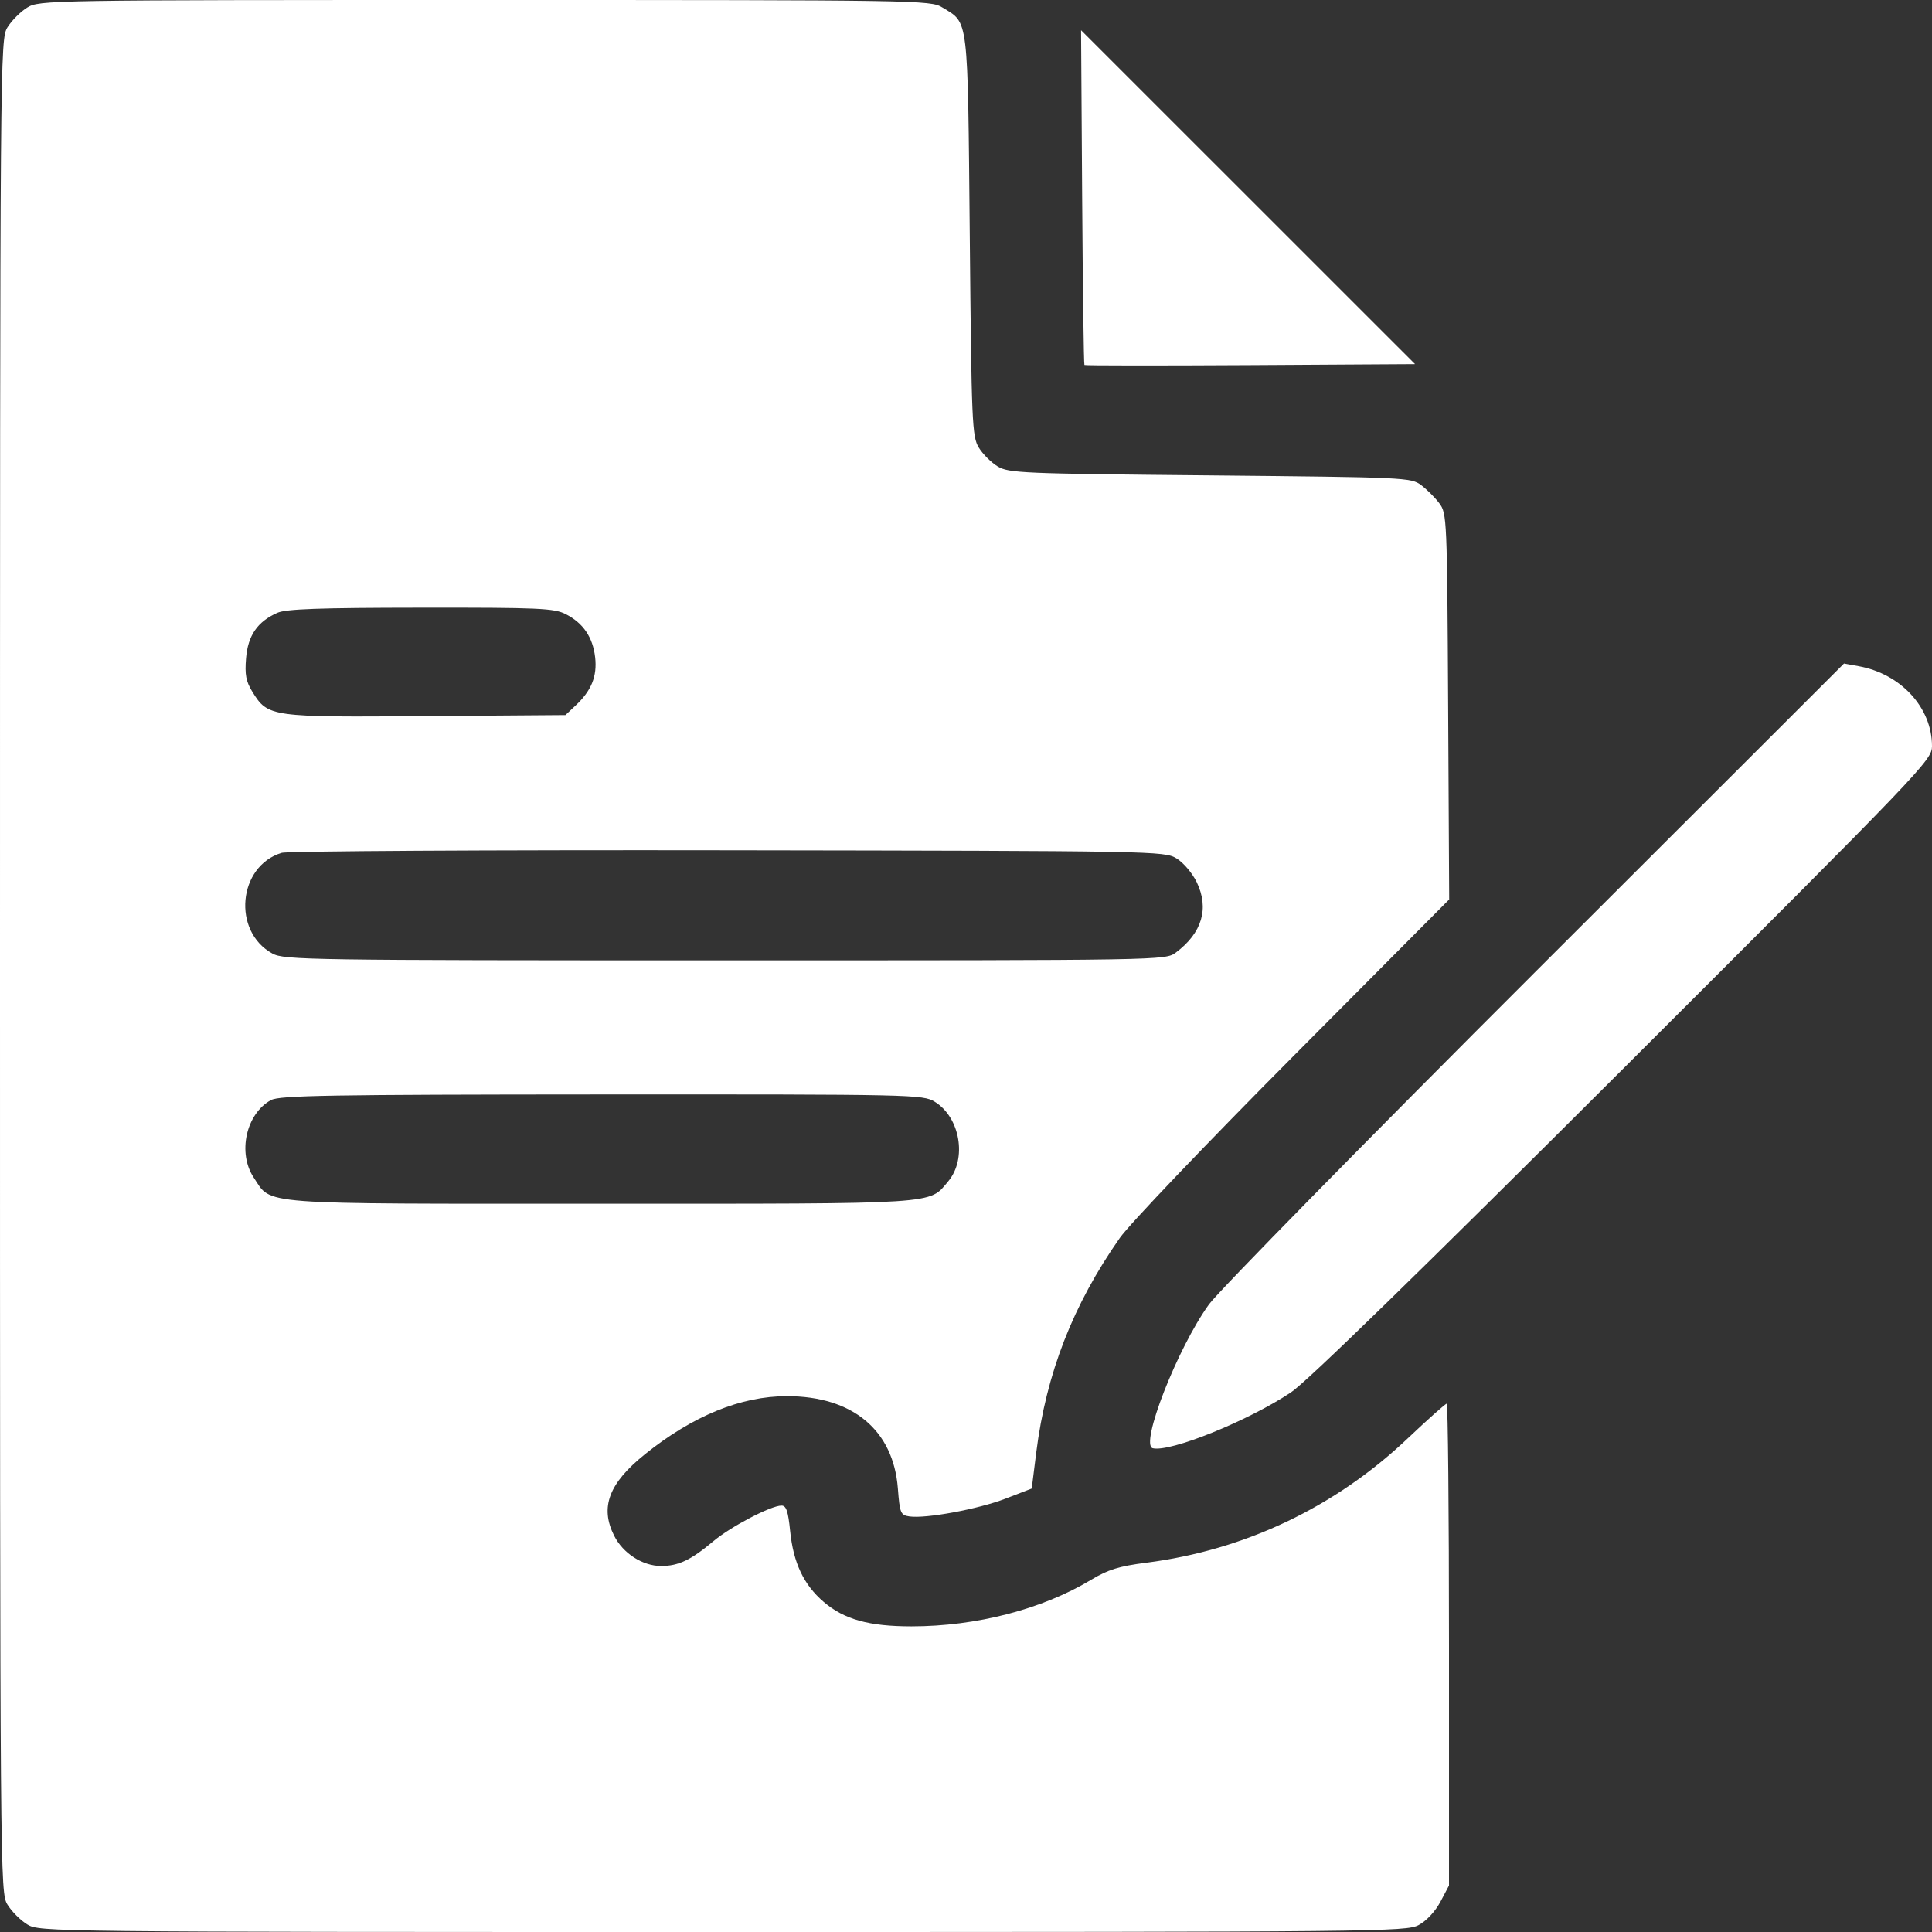 <?xml version="1.0" encoding="UTF-8"?> <svg xmlns="http://www.w3.org/2000/svg" width="41" height="41" viewBox="0 0 41 41" fill="none"><rect x="0" y="0" width="41" height="41" fill="#333333" stroke="none"/><path fill-rule="evenodd" clip-rule="evenodd" d="M0.579 0.159C0.436 0.247 0.247 0.436 0.159 0.579C0.002 0.838 0 1.024 0 20.5C0 39.976 0.002 40.162 0.159 40.42C0.247 40.564 0.436 40.753 0.579 40.84C0.837 40.998 1.013 41 15.336 41C29.302 41 29.842 40.995 30.108 40.852C30.272 40.764 30.46 40.562 30.568 40.359L30.75 40.014V34.902C30.75 32.09 30.728 29.789 30.701 29.789C30.674 29.789 30.3 30.122 29.869 30.53C28.329 31.987 26.418 32.895 24.329 33.163C23.748 33.237 23.514 33.31 23.157 33.525C22.116 34.152 20.719 34.514 19.343 34.514C18.441 34.514 17.915 34.367 17.48 33.995C17.056 33.632 16.837 33.169 16.768 32.492C16.726 32.071 16.685 31.951 16.585 31.951C16.361 31.951 15.509 32.396 15.141 32.705C14.661 33.108 14.399 33.233 14.029 33.233C13.637 33.233 13.22 32.964 13.033 32.59C12.728 31.985 12.921 31.477 13.686 30.862C14.7 30.047 15.723 29.629 16.7 29.629C18.093 29.629 18.958 30.348 19.054 31.585C19.095 32.114 19.112 32.153 19.299 32.181C19.65 32.232 20.762 32.026 21.337 31.804L21.895 31.589L21.99 30.829C22.202 29.147 22.769 27.691 23.765 26.27C23.967 25.981 25.622 24.248 27.443 22.417L30.754 19.088L30.732 14.995C30.71 11.004 30.706 10.896 30.545 10.681C30.454 10.559 30.28 10.386 30.159 10.295C29.944 10.134 29.823 10.129 25.679 10.089C21.689 10.052 21.405 10.04 21.171 9.898C21.034 9.815 20.854 9.635 20.771 9.498C20.629 9.264 20.617 8.981 20.58 5.001C20.535 0.286 20.561 0.501 19.995 0.156C19.745 0.004 19.515 0 10.29 0C1.002 0 0.836 0.003 0.579 0.159ZM22.965 4.18C22.978 6.127 23 7.731 23.013 7.745C23.026 7.758 24.611 7.759 26.534 7.748L30.03 7.727L26.486 4.184L22.942 0.641L22.965 4.18ZM5.885 13.005C5.463 13.193 5.262 13.485 5.222 13.968C5.193 14.316 5.22 14.46 5.356 14.681C5.687 15.216 5.735 15.223 9.04 15.197L11.999 15.175L12.213 14.974C12.55 14.659 12.675 14.353 12.63 13.951C12.581 13.523 12.377 13.222 12.006 13.033C11.759 12.907 11.442 12.893 8.928 12.896C6.771 12.898 6.07 12.923 5.885 13.005ZM32.573 20.634C28.965 24.238 25.853 27.408 25.657 27.68C24.986 28.609 24.182 30.668 24.464 30.734C24.837 30.822 26.488 30.154 27.396 29.549C27.734 29.323 30.121 26.997 34.453 22.673C40.832 16.306 41 16.13 41 15.834C41 15.019 40.342 14.301 39.446 14.138L39.133 14.081L32.573 20.634ZM5.977 18.099C5.05 18.38 4.923 19.767 5.782 20.236C6.031 20.372 6.545 20.38 15.389 20.38C24.701 20.38 24.733 20.379 24.953 20.215C25.51 19.799 25.665 19.277 25.396 18.721C25.302 18.528 25.112 18.304 24.966 18.216C24.709 18.061 24.515 18.057 15.455 18.044C10.368 18.036 6.103 18.061 5.977 18.099ZM5.752 23.345C5.222 23.633 5.036 24.468 5.386 24.992C5.776 25.576 5.362 25.545 12.755 25.545C20.008 25.545 19.706 25.564 20.123 25.069C20.526 24.59 20.377 23.71 19.835 23.38C19.586 23.228 19.385 23.223 12.772 23.226C6.995 23.229 5.933 23.247 5.752 23.345Z" fill="white"></path></svg> 